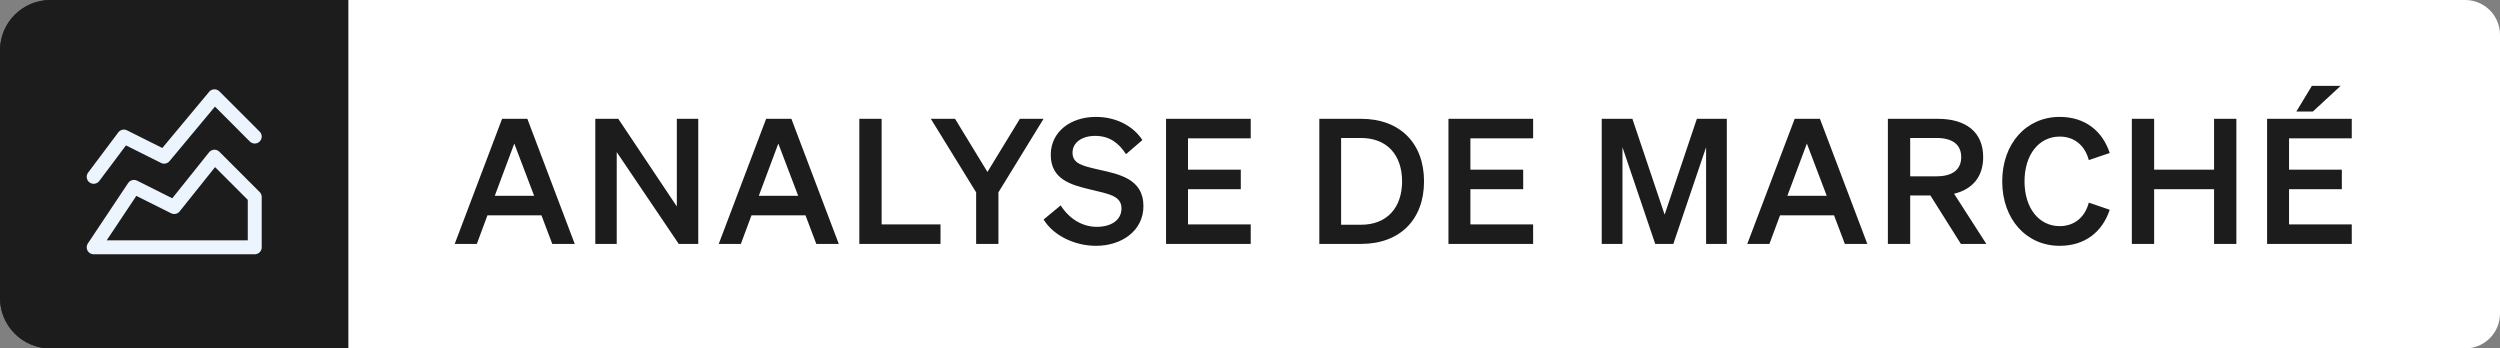 <svg xmlns="http://www.w3.org/2000/svg" width="287" height="40" viewBox="0 0 287 40" fill="none"><rect x="0" y="0" width="287" height="40" fill="#808080" stroke="none"/><path d="M0 5.792C0 2.593 2.593 0 5.792 0H40V40H5.792C2.593 40 0 37.407 0 34.208V5.792Z" fill="#202933"></path><path d="M0 5.792C0 2.593 2.593 0 5.792 0H40V40H5.792C2.593 40 0 37.407 0 34.208V5.792Z" fill="#1C1C1C"></path><path d="M10.754 28.39L15.377 21.455L20 23.767L24.622 17.988L29.245 22.611V28.39H10.754Z" stroke="#ECF4FE" stroke-width="1.6" stroke-linecap="round" stroke-linejoin="round"></path><path d="M10.754 20.3L14.221 15.677L18.844 17.988L24.622 11.054L29.245 15.677" stroke="#ECF4FE" stroke-width="1.6" stroke-linecap="round" stroke-linejoin="round"></path><path d="M40 0H283C285.209 0 287 1.791 287 4V36C287 38.209 285.209 40 283 40H40V0Z" fill="white"></path><path d="M57.64 13.64H60.54L65.98 28H63.4L62.16 24.72H55.96L54.74 28H52.2L57.64 13.64ZM59.04 16.48L56.8 22.48H61.32L59.04 16.48ZM80.16 13.64V28H77.92L70.8 17.46V28H68.34V13.64H70.98L77.7 23.7V13.64H80.16ZM87.951 13.64H90.851L96.291 28H93.711L92.471 24.72H86.271L85.051 28H82.511L87.951 13.64ZM89.351 16.48L87.111 22.48H91.631L89.351 16.48ZM98.651 28V13.64H101.211V25.76H107.971V28H98.651ZM113.36 19.74L117.08 13.64H119.8L114.62 22.08V28H112.06V22.08L106.86 13.64H109.64L113.36 19.74ZM119.806 25.2L121.766 23.58C122.766 25.14 124.266 26.04 125.906 26.04C127.526 26.04 128.746 25.3 128.746 23.92C128.746 22.46 127.246 22.26 125.106 21.74C122.946 21.22 120.626 20.58 120.626 17.78C120.626 15.12 122.906 13.42 125.806 13.42C128.266 13.42 130.186 14.58 131.146 16.08L129.266 17.7C128.466 16.46 127.406 15.6 125.726 15.6C124.186 15.6 123.126 16.38 123.126 17.52C123.126 18.78 124.226 19.04 126.166 19.48C128.486 20 131.266 20.54 131.266 23.66C131.266 26.48 128.786 28.22 125.826 28.22C123.366 28.22 120.926 27.04 119.806 25.2ZM133.863 13.64H143.583V15.88H136.383V19.48H142.443V21.72H136.383V25.76H143.583V28H133.863V13.64ZM151.459 28V13.64H156.259C160.719 13.64 163.479 16.44 163.479 20.82C163.479 25.2 160.719 28 156.259 28H151.459ZM153.959 25.8H156.259C159.219 25.8 160.959 23.84 160.959 20.82C160.959 17.78 159.219 15.84 156.239 15.84H153.959V25.8ZM166.283 13.64H176.003V15.88H168.803V19.48H174.863V21.72H168.803V25.76H176.003V28H166.283V13.64ZM192.099 28H190.019L186.259 16.9V28H183.879V13.64H187.399L191.099 24.64L194.799 13.64H198.239V28H195.859V16.9L192.099 28ZM206.029 13.64H208.929L214.369 28H211.789L210.549 24.72H204.349L203.129 28H200.589L206.029 13.64ZM207.429 16.48L205.189 22.48H209.709L207.429 16.48ZM219.289 22.44V28H216.729V13.64H222.469C225.669 13.64 227.669 15.14 227.669 18.04C227.669 20.3 226.429 21.74 224.329 22.24L228.029 28H225.109L221.609 22.44H219.289ZM219.289 20.24H222.329C224.169 20.24 225.149 19.44 225.149 18.04C225.149 16.62 224.169 15.84 222.329 15.84H219.289V20.24ZM232.415 20.82C232.415 23.92 234.095 25.96 236.455 25.96C238.135 25.96 239.355 24.94 239.795 23.26L242.195 24.08C241.355 26.62 239.355 28.22 236.455 28.22C232.635 28.22 229.855 25.18 229.855 20.82C229.855 16.46 232.635 13.42 236.455 13.42C239.355 13.42 241.355 15.02 242.195 17.56L239.795 18.38C239.355 16.7 238.135 15.68 236.455 15.68C234.095 15.68 232.415 17.72 232.415 20.82ZM254.175 13.64H256.735V28H254.175V21.72H247.295V28H244.735V13.64H247.295V19.48H254.175V13.64ZM263.622 12.8L265.402 9.86H268.702L265.522 12.8H263.622ZM260.262 13.64H269.982V15.88H262.782V19.48H268.842V21.72H262.782V25.76H269.982V28H260.262V13.64Z" fill="#1C1C1C"></path></svg>